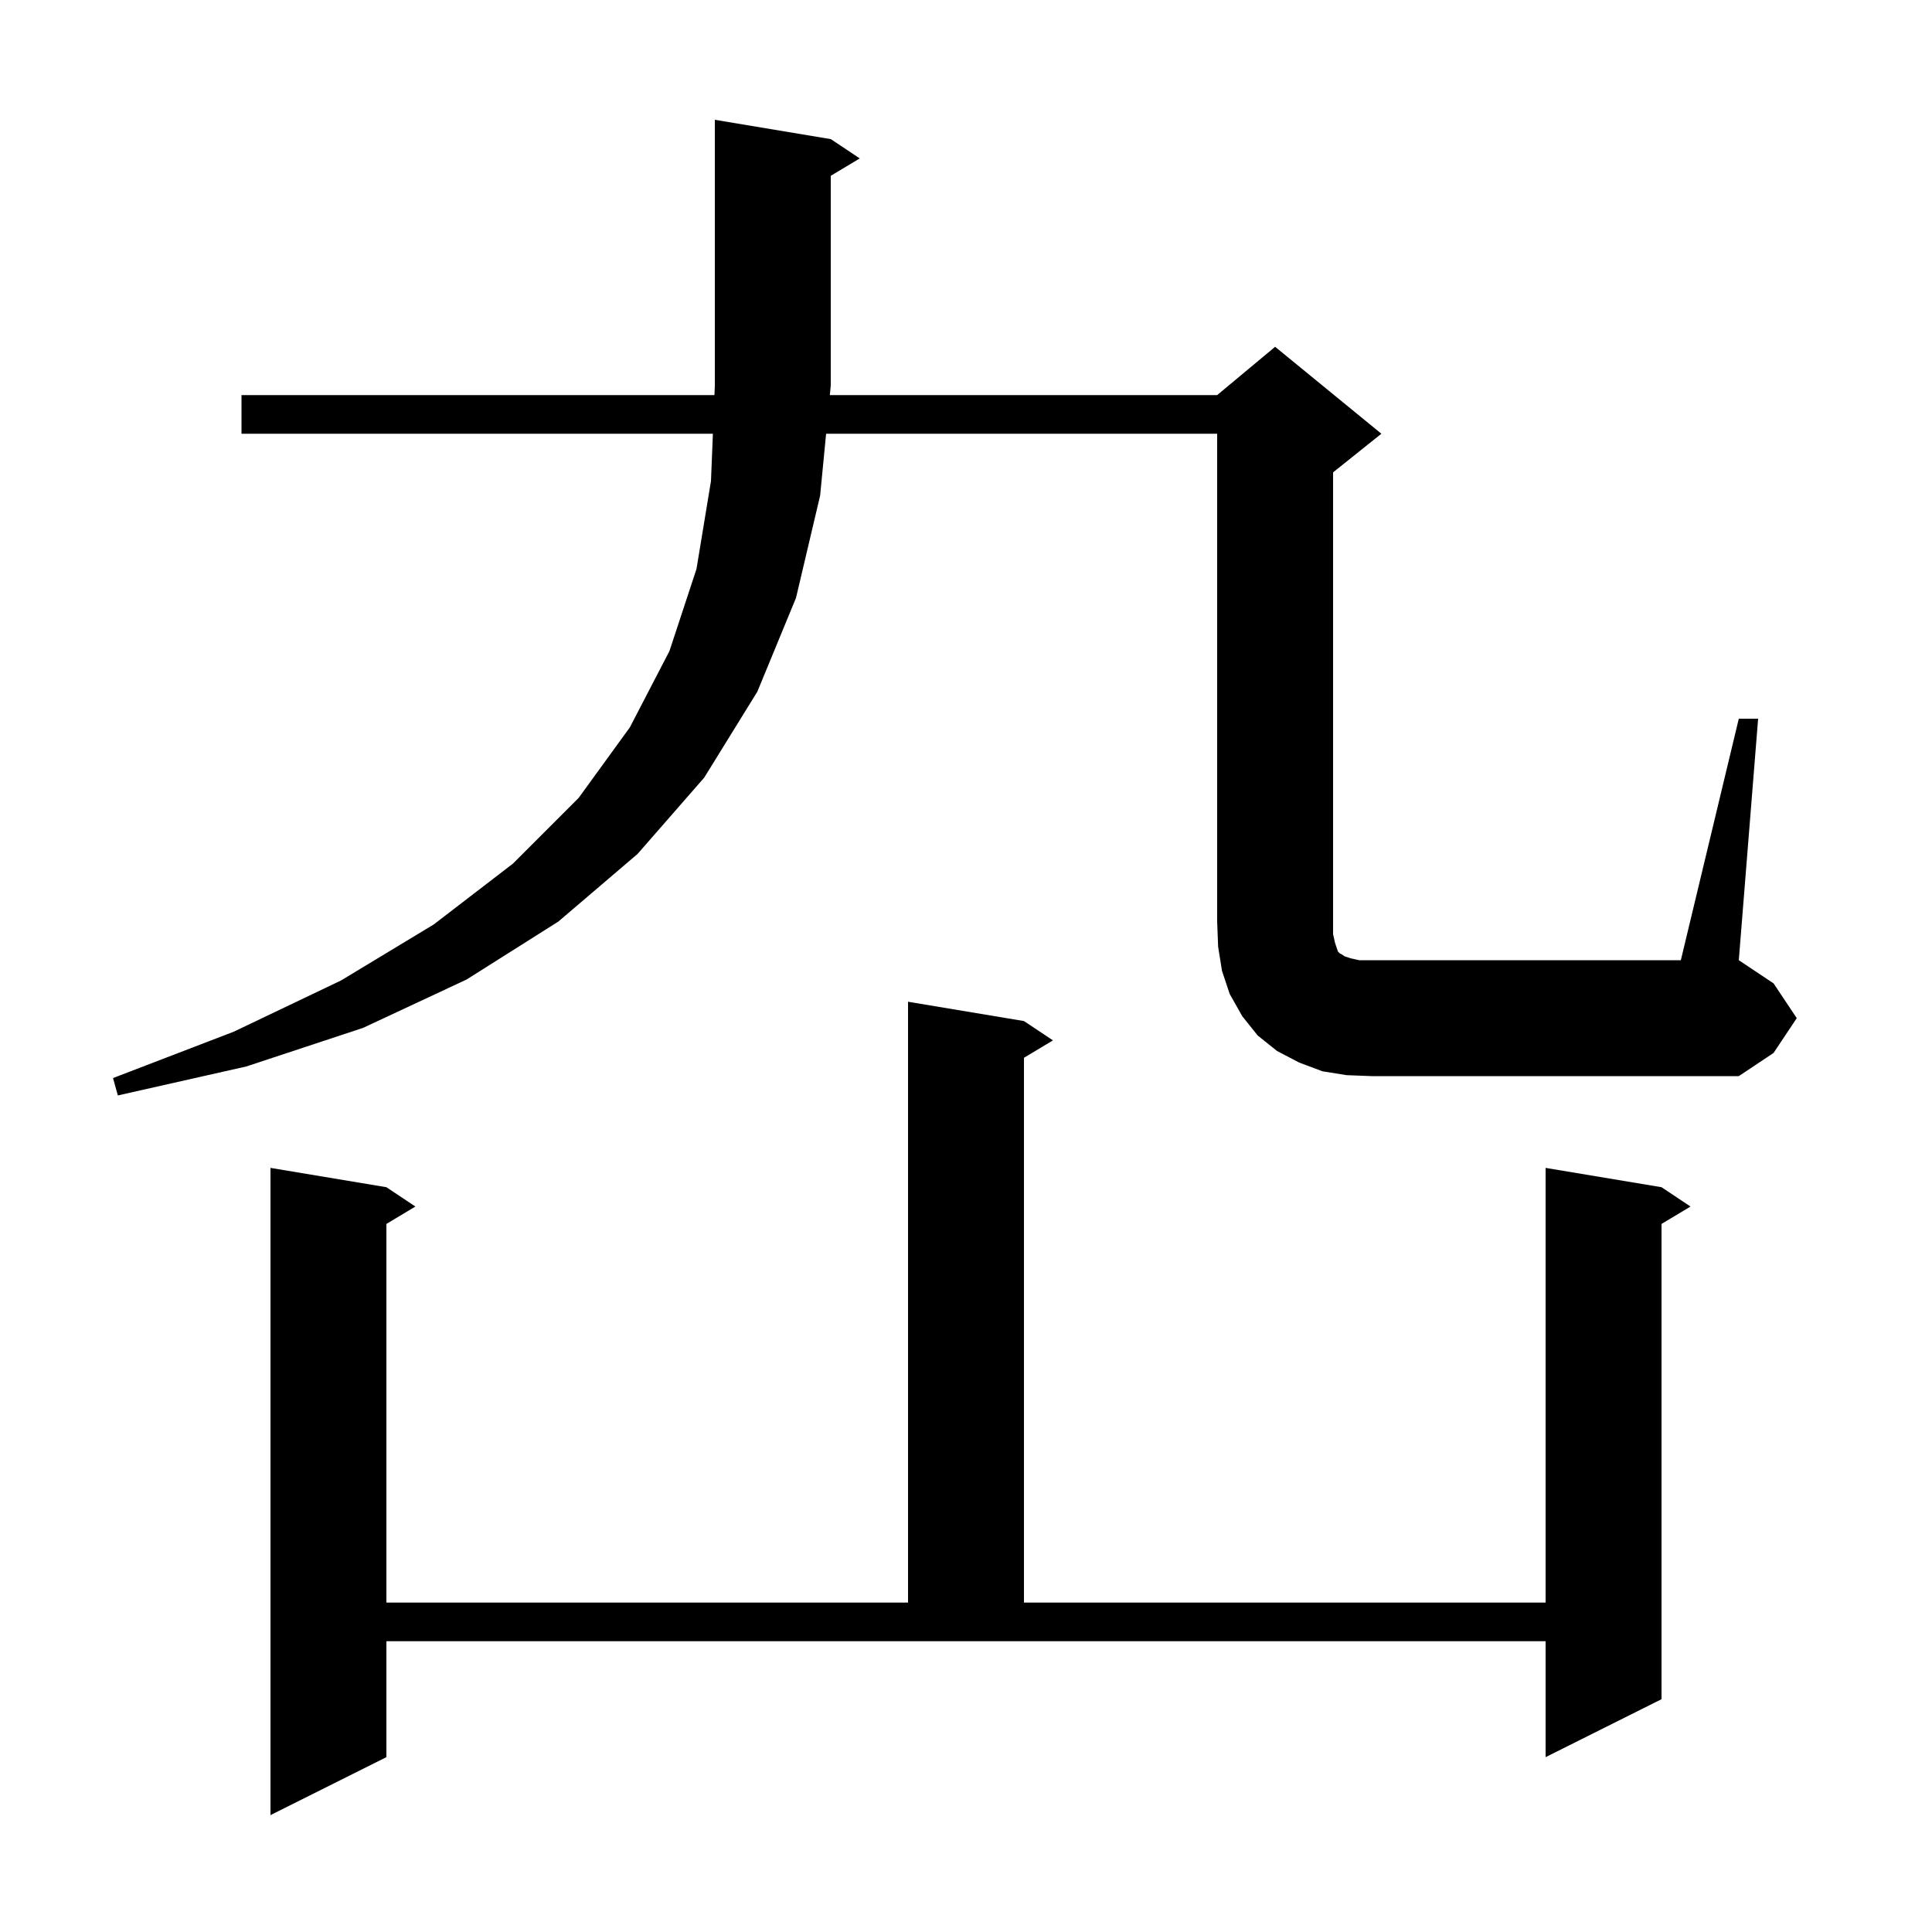 <svg xmlns="http://www.w3.org/2000/svg" xmlns:xlink="http://www.w3.org/1999/xlink" version="1.1" baseProfile="full" viewBox="0 0 200 200" width="200" height="200"><g fill="currentColor"><path d="M 40.0 181.9 L 28.0 187.9 L 28.0 120.9 L 40.0 122.9 L 43.0 124.9 L 40.0 126.7 L 40.0 165.9 L 94.0 165.9 L 94.0 103.7 L 106.0 105.7 L 109.0 107.7 L 106.0 109.5 L 106.0 165.9 L 160.0 165.9 L 160.0 120.9 L 172.0 122.9 L 175.0 124.9 L 172.0 126.7 L 172.0 175.9 L 160.0 181.9 L 160.0 169.9 L 40.0 169.9 Z M 180.0 74.4 L 182.0 74.4 L 180.0 99.4 L 183.6 101.8 L 186.0 105.4 L 183.6 109.0 L 180.0 111.4 L 142.0 111.4 L 139.4 111.3 L 136.9 110.9 L 134.5 110.0 L 132.2 108.8 L 130.2 107.2 L 128.6 105.2 L 127.3 102.9 L 126.5 100.5 L 126.1 98.0 L 126.0 95.4 L 126.0 44.9 L 85.518 44.9 L 84.9 51.3 L 82.4 61.9 L 78.4 71.6 L 72.9 80.5 L 66.0 88.4 L 57.8 95.4 L 48.3 101.4 L 37.6 106.4 L 25.5 110.4 L 12.2 113.4 L 11.7 111.6 L 24.2 106.8 L 35.3 101.5 L 44.9 95.7 L 53.1 89.4 L 59.9 82.6 L 65.2 75.3 L 69.3 67.4 L 72.1 58.9 L 73.6 49.8 L 73.798 44.9 L 25.0 44.9 L 25.0 40.9 L 73.96 40.9 L 74.0 39.9 L 74.0 12.4 L 86.0 14.4 L 89.0 16.4 L 86.0 18.2 L 86.0 39.9 L 85.904 40.9 L 126.0 40.9 L 132.0 35.9 L 143.0 44.9 L 138.0 48.9 L 138.0 96.7 L 138.2 97.6 L 138.5 98.5 L 138.7 98.7 L 138.9 98.8 L 139.2 99.0 L 139.8 99.2 L 140.7 99.4 L 174.0 99.4 Z "/></g></svg>